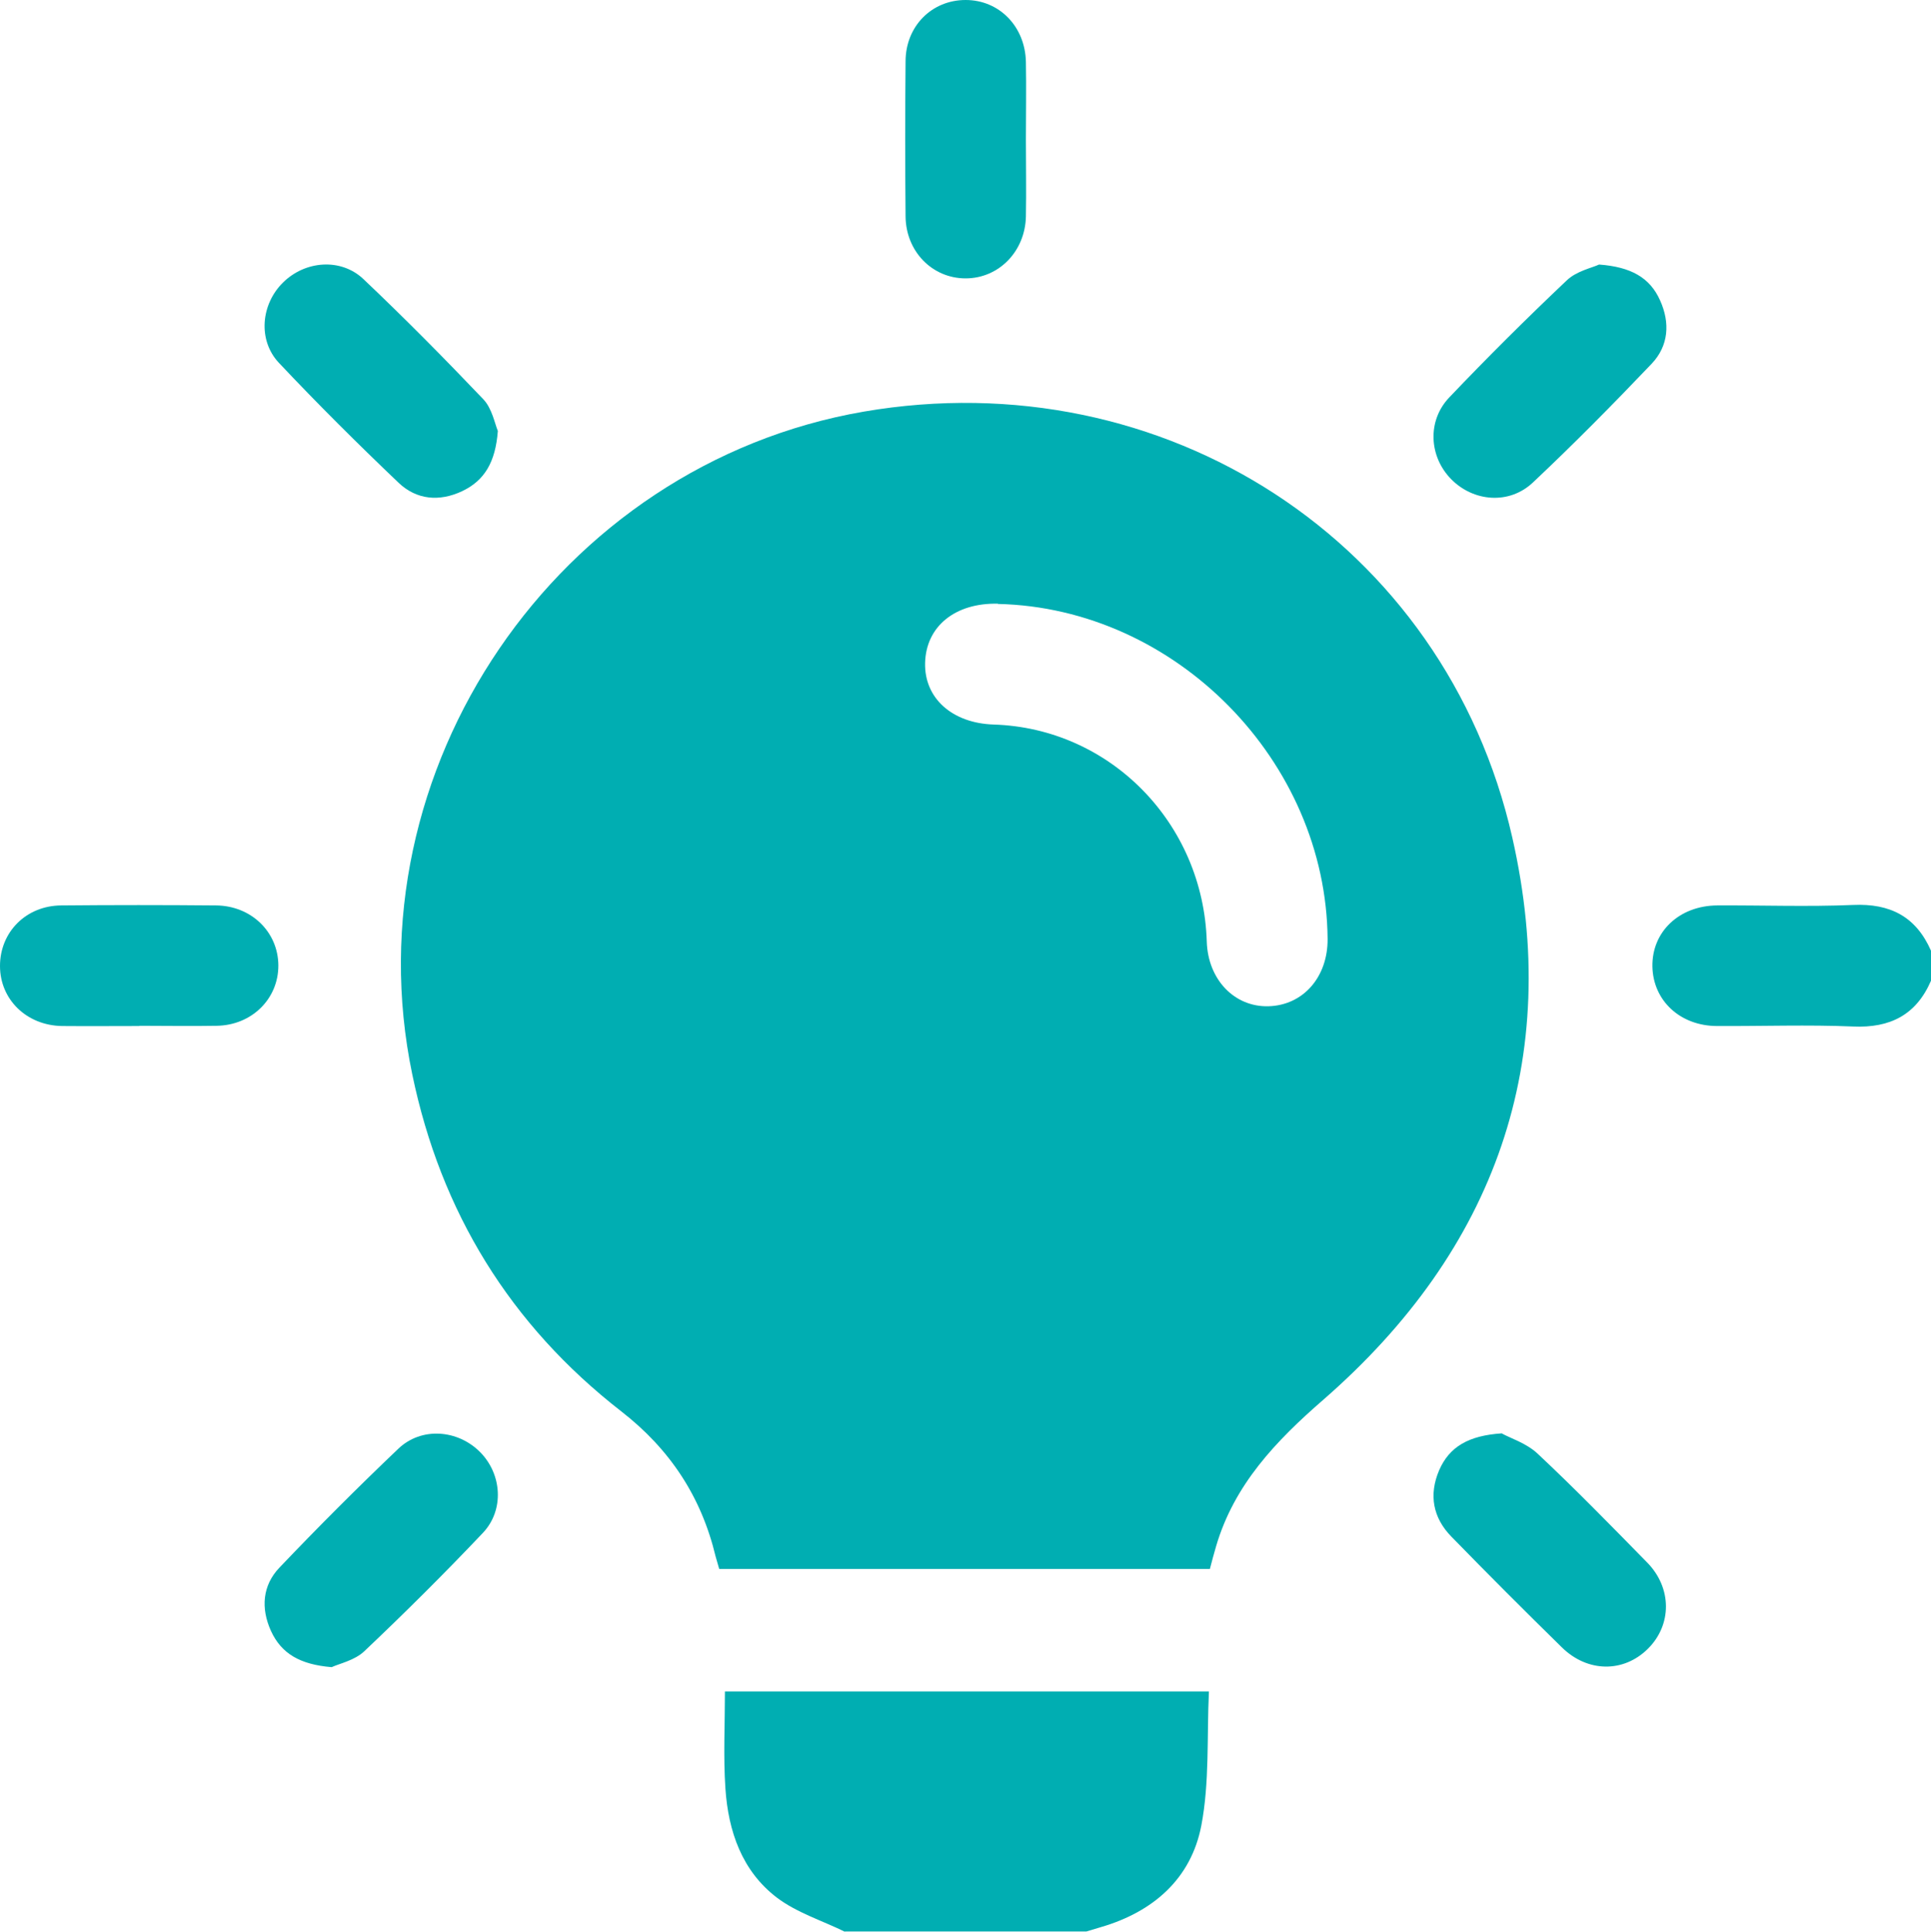 <?xml version="1.0" encoding="UTF-8"?>
<svg id="Layer_1" data-name="Layer 1" xmlns="http://www.w3.org/2000/svg" viewBox="0 0 81.03 81.05">
  <defs>
    <style>
      .cls-1 {
        fill: #00aeb2;
      }
    </style>
  </defs>
  <path class="cls-1" d="M35.45,81.05c-.96-.47-2.02-.8-2.85-1.43-1.47-1.12-2.04-2.79-2.16-4.58-.09-1.33-.02-2.68-.02-4.07h20.31c-.09,1.89.03,3.81-.32,5.63-.43,2.23-2.02,3.62-4.22,4.26-.2.06-.4.12-.6.18h-10.13Z"/>
  <path class="cls-1" d="M81.03,41.15c-.62,1.43-1.71,1.99-3.27,1.92-1.9-.08-3.8-.01-5.7-.02-1.55,0-2.69-1.06-2.72-2.49-.03-1.46,1.12-2.56,2.72-2.57,1.9-.01,3.8.06,5.7-.02,1.56-.07,2.64.49,3.27,1.92v1.27Z"/>
  <path class="cls-1" d="M50.78,65.83h-20.6c-.05-.18-.1-.35-.15-.52-.6-2.51-1.92-4.51-3.97-6.1-4.65-3.62-7.56-8.35-8.76-14.13-2.66-12.77,6.08-25.59,18.95-27.81,12.58-2.16,24.39,5.44,27.21,17.87,2.12,9.34-.7,17.29-7.93,23.59-1.99,1.73-3.74,3.56-4.5,6.15-.09.3-.17.61-.26.95ZM41.87,25.33c-1.79-.04-3.01.95-3.05,2.48-.04,1.48,1.13,2.53,2.87,2.59,4.89.15,8.8,4.13,8.95,9.11.05,1.59,1.16,2.75,2.59,2.71,1.45-.04,2.49-1.22,2.48-2.82-.06-7.47-6.37-13.89-13.83-14.06Z"/>
  <path class="cls-1" d="M43.05,5.84c0,1.08.02,2.16,0,3.24-.03,1.47-1.14,2.6-2.53,2.6-1.4,0-2.51-1.13-2.52-2.61-.02-2.16-.02-4.33,0-6.49C38,1.1,39.1,0,40.52,0c1.41,0,2.5,1.11,2.53,2.6.02,1.08,0,2.16,0,3.24Z"/>
  <path class="cls-1" d="M5.85,43.05c-1.08,0-2.16.01-3.24,0C1.12,43.03,0,41.94,0,40.53c0-1.42,1.09-2.53,2.57-2.54,2.16-.02,4.32-.02,6.49,0,1.48.01,2.61,1.11,2.62,2.51.01,1.4-1.11,2.52-2.59,2.54-1.08.02-2.16,0-3.24,0Z"/>
  <path class="cls-1" d="M20.89,18.09c-.1,1.29-.55,2.07-1.5,2.52-.96.45-1.91.36-2.66-.35-1.72-1.64-3.4-3.31-5.03-5.04-.89-.95-.75-2.46.18-3.37.92-.91,2.42-1.04,3.37-.14,1.72,1.63,3.39,3.32,5.03,5.04.37.39.48,1.02.61,1.33Z"/>
  <path class="cls-1" d="M67.11,11.1c1.32.1,2.12.54,2.55,1.5.43.95.36,1.91-.35,2.66-1.62,1.7-3.27,3.37-4.98,4.98-.99.94-2.49.82-3.43-.13-.94-.95-1.02-2.46-.08-3.44,1.6-1.68,3.25-3.32,4.93-4.91.41-.39,1.05-.52,1.35-.66Z"/>
  <path class="cls-1" d="M63.03,60.15c.34.19,1.02.4,1.49.84,1.58,1.48,3.09,3.03,4.6,4.57,1.05,1.07,1.04,2.62.03,3.62-1.02,1.01-2.53,1-3.61-.06-1.56-1.53-3.11-3.08-4.64-4.65-.77-.79-.95-1.75-.51-2.78.43-.99,1.24-1.46,2.64-1.55Z"/>
  <path class="cls-1" d="M13.91,69.95c-1.31-.11-2.1-.56-2.54-1.52-.43-.95-.36-1.91.36-2.66,1.62-1.7,3.28-3.36,4.98-4.98.97-.93,2.5-.81,3.44.14.91.92,1.02,2.42.12,3.38-1.61,1.7-3.28,3.36-4.98,4.97-.41.39-1.05.52-1.37.67Z"/>
</svg>